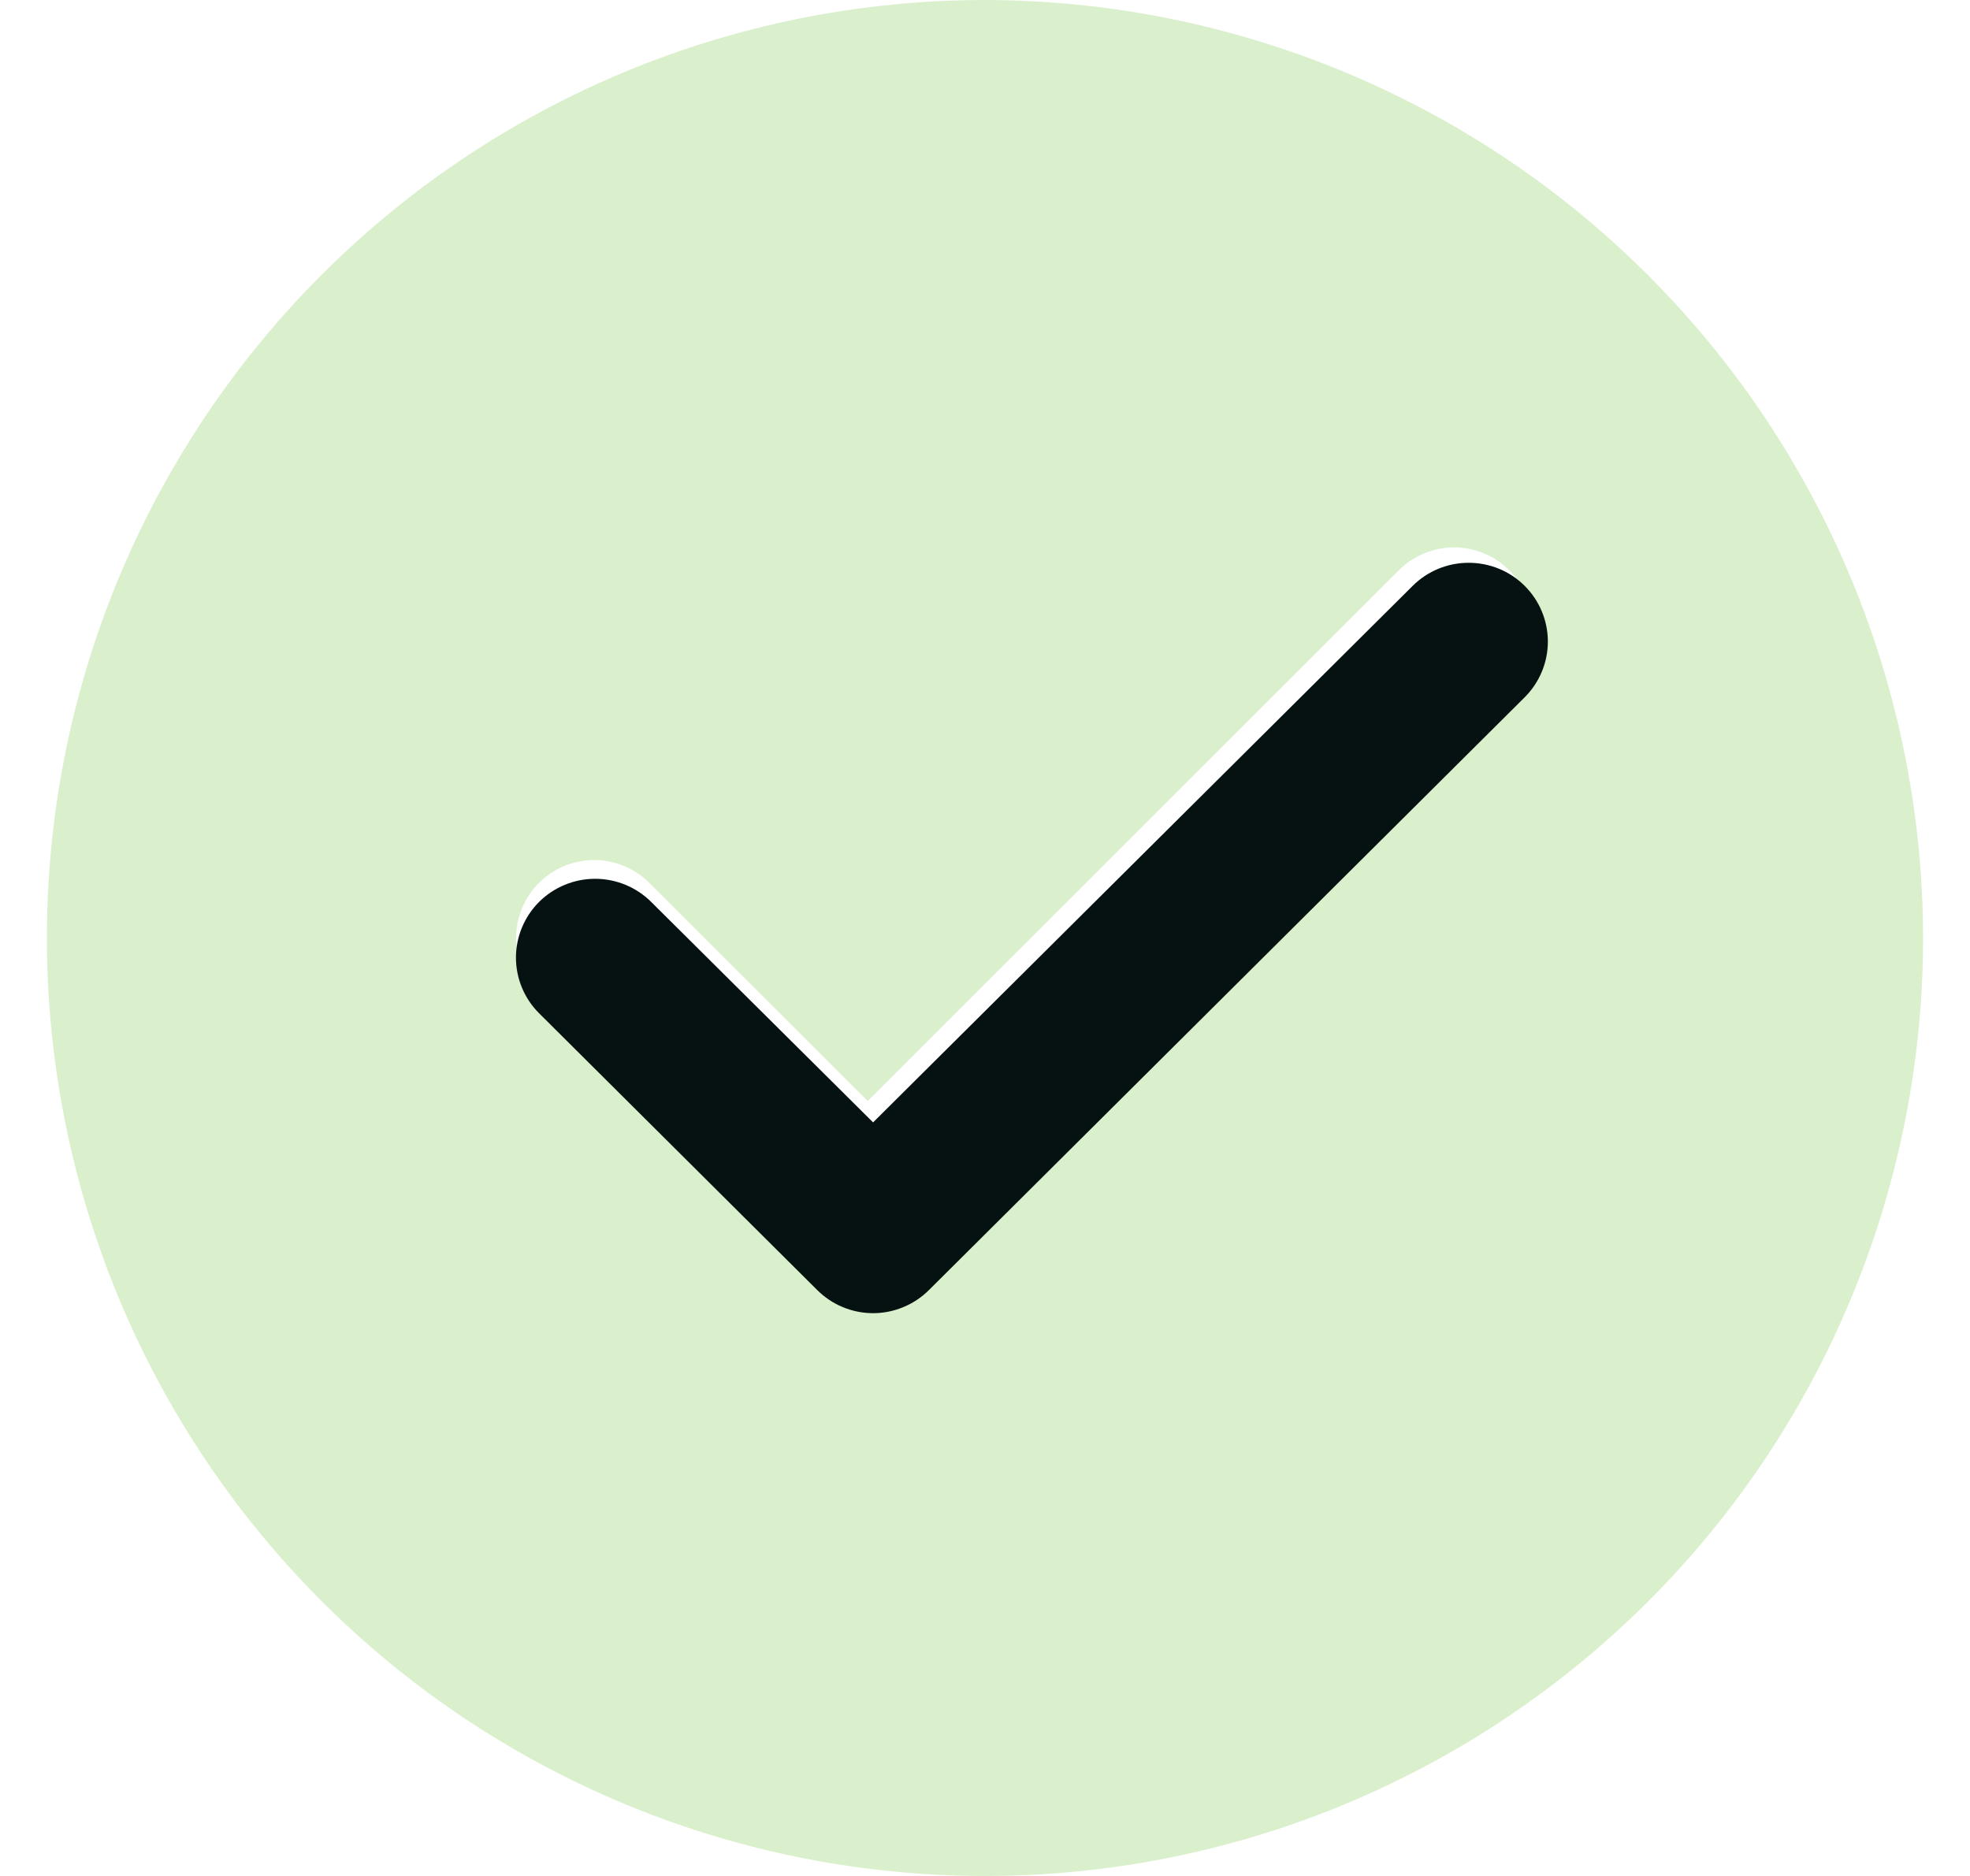 <svg width="21" height="20" viewBox="0 0 21 20" fill="none" xmlns="http://www.w3.org/2000/svg">
<path d="M10.5 0C8.522 0 6.589 0.586 4.944 1.685C3.3 2.784 2.018 4.346 1.261 6.173C0.504 8 0.306 10.011 0.692 11.951C1.078 13.891 2.03 15.672 3.429 17.071C4.827 18.47 6.609 19.422 8.549 19.808C10.489 20.194 12.5 19.996 14.327 19.239C16.154 18.482 17.716 17.2 18.815 15.556C19.913 13.911 20.5 11.978 20.5 10C20.497 7.349 19.442 4.807 17.567 2.933C15.693 1.058 13.151 0.004 10.5 0ZM16.087 7.254L9.838 13.504C9.761 13.582 9.669 13.644 9.568 13.686C9.468 13.728 9.359 13.75 9.25 13.75C9.141 13.75 9.032 13.728 8.932 13.686C8.831 13.644 8.739 13.582 8.662 13.504L5.746 10.588C5.59 10.432 5.502 10.22 5.502 10C5.502 9.78 5.59 9.568 5.746 9.412C5.902 9.257 6.113 9.169 6.333 9.169C6.554 9.169 6.765 9.257 6.921 9.412L9.25 11.738L14.912 6.079C15.068 5.923 15.28 5.836 15.5 5.836C15.72 5.836 15.932 5.923 16.087 6.079C16.243 6.235 16.331 6.446 16.331 6.667C16.331 6.887 16.243 7.098 16.087 7.254Z" fill="#DAF0CC"/>
<path d="M16.253 7.434L9.904 13.752C9.826 13.83 9.733 13.893 9.63 13.935C9.528 13.978 9.418 14 9.307 14C9.196 14 9.086 13.978 8.983 13.935C8.881 13.893 8.788 13.83 8.71 13.752L5.747 10.803C5.589 10.646 5.5 10.432 5.5 10.209C5.5 9.987 5.589 9.773 5.747 9.615C5.905 9.458 6.12 9.369 6.344 9.369C6.568 9.369 6.783 9.458 6.941 9.615L9.307 11.966L15.059 6.246C15.217 6.088 15.432 6 15.656 6C15.88 6 16.095 6.088 16.253 6.246C16.411 6.403 16.5 6.617 16.5 6.84C16.5 7.063 16.411 7.276 16.253 7.434Z" fill="#061212"/>
</svg>

